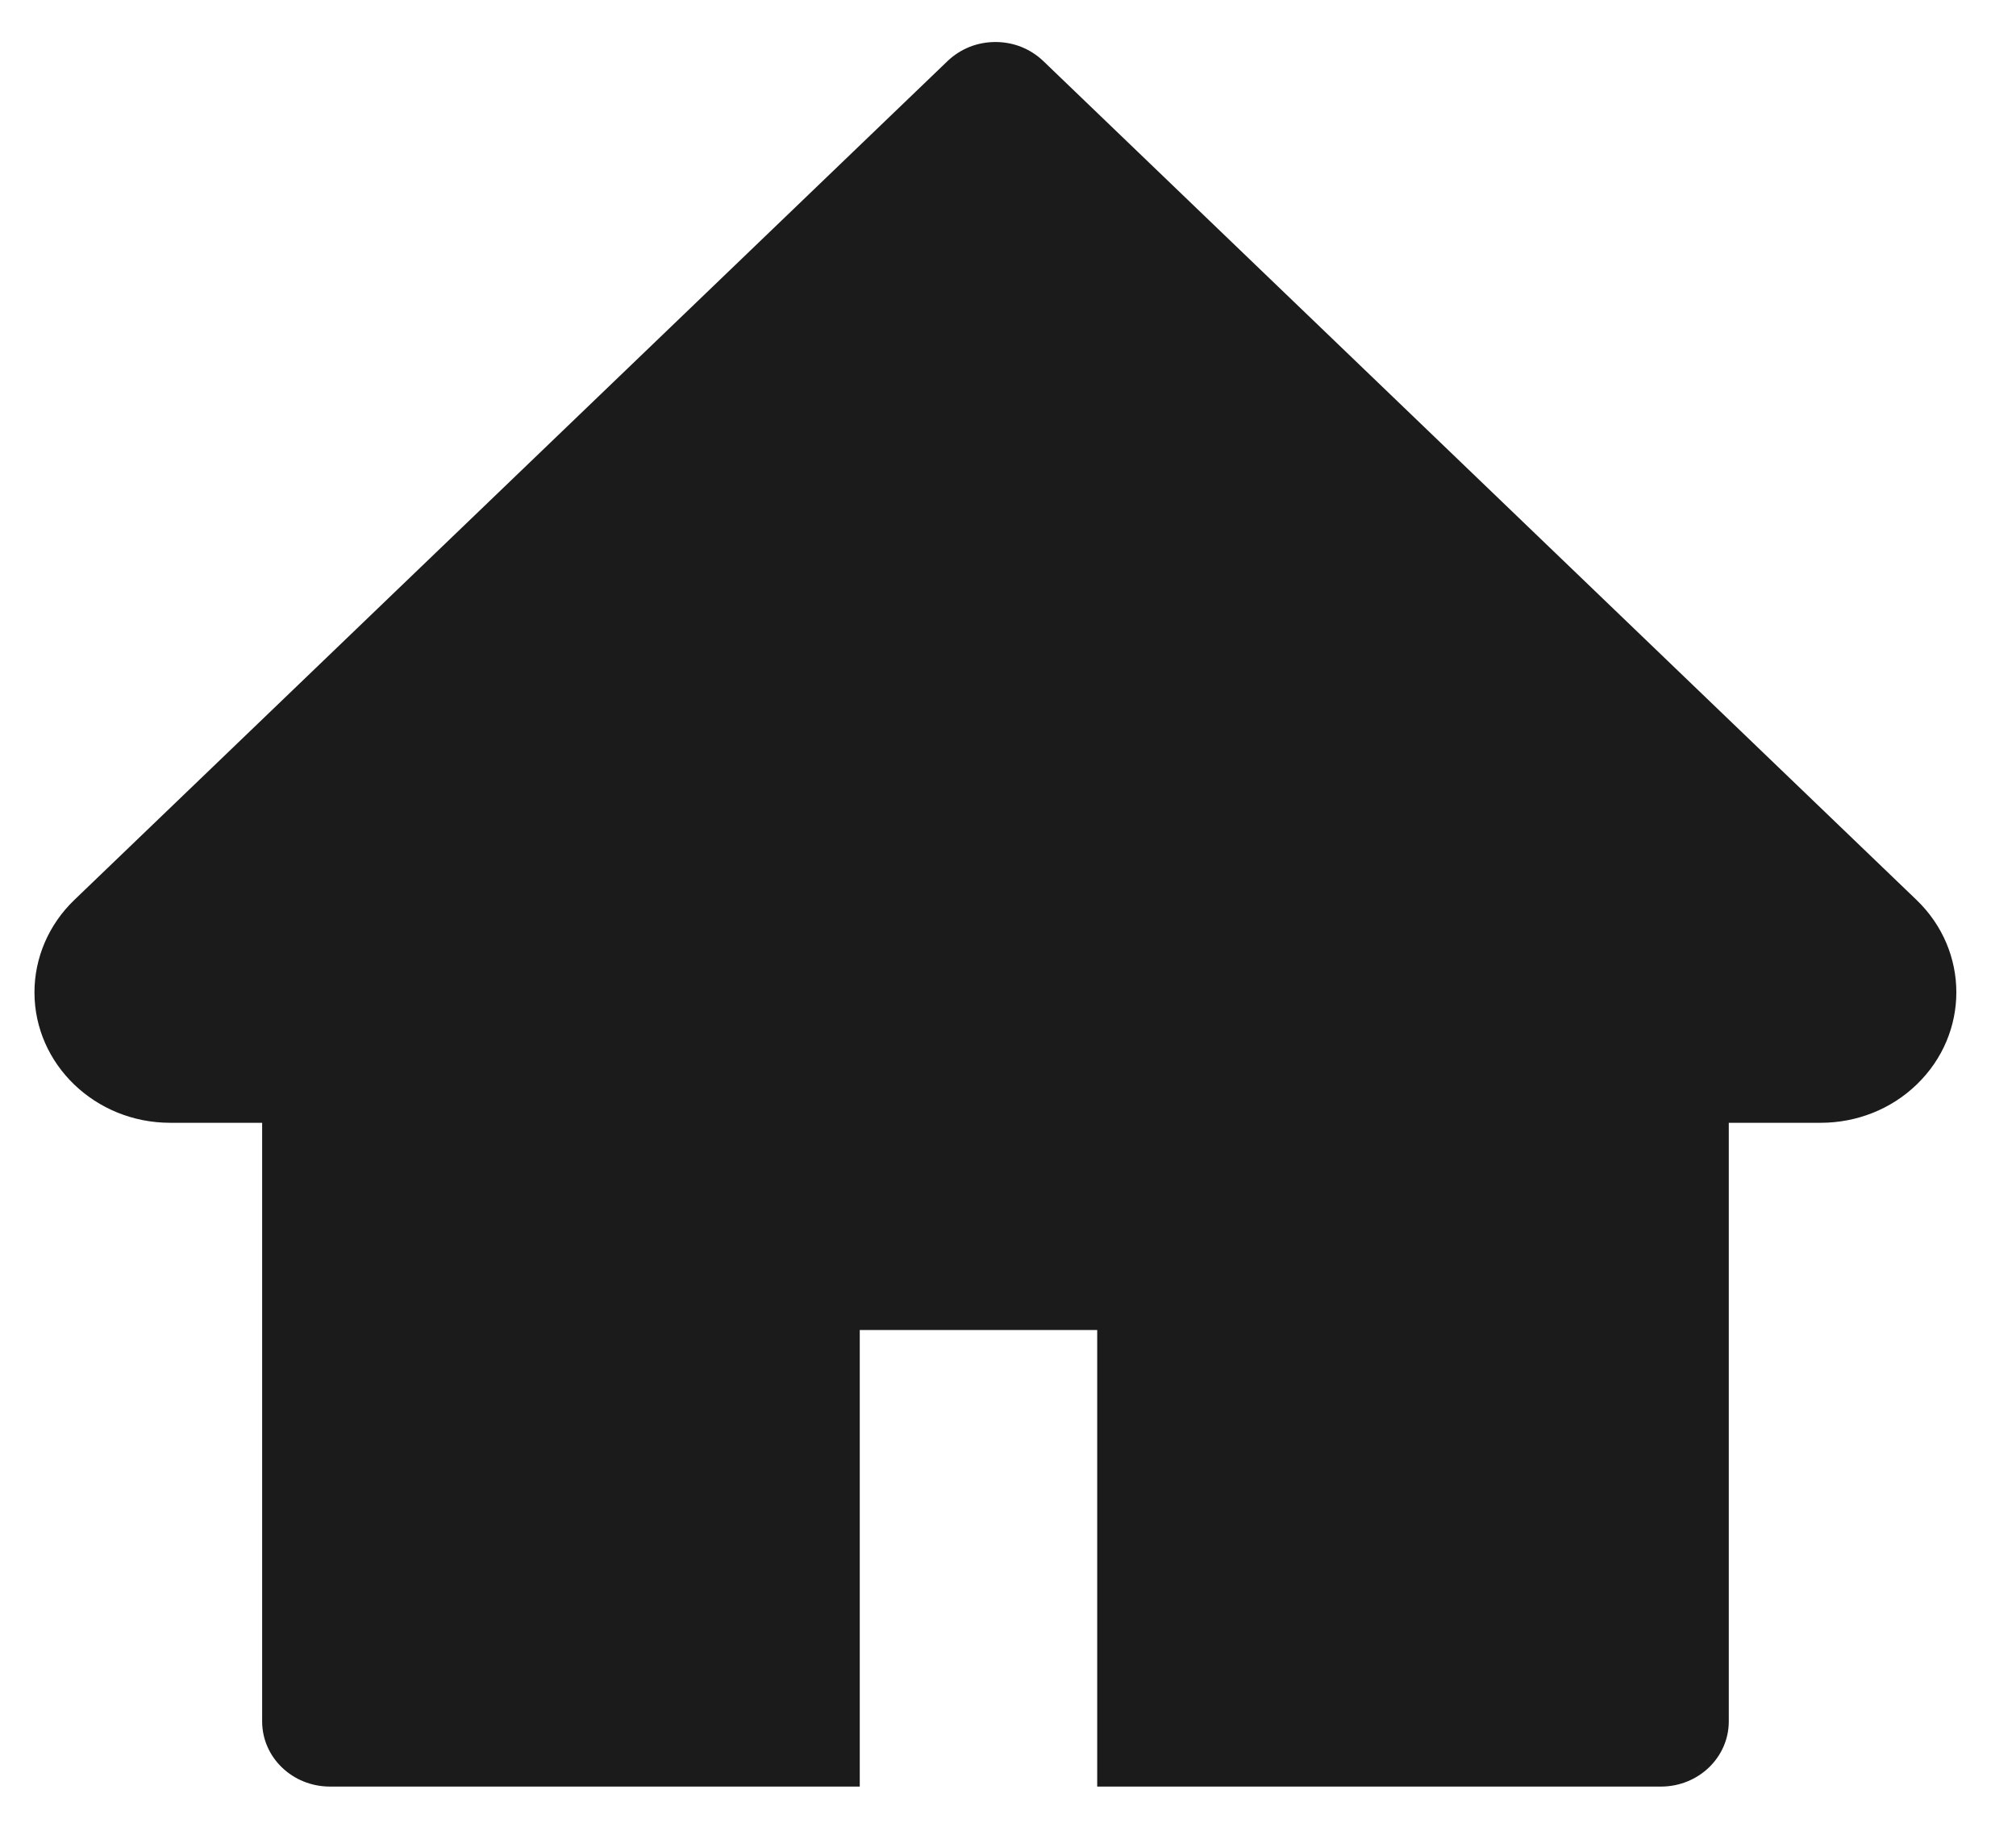 <?xml version="1.0" encoding="UTF-8"?> <svg xmlns="http://www.w3.org/2000/svg" width="32" height="29" viewBox="0 0 32 29" fill="none"><path d="M30.422 14.288L16.561 0.97C16.461 0.874 16.343 0.798 16.212 0.745C16.082 0.693 15.942 0.667 15.801 0.667C15.659 0.667 15.519 0.693 15.389 0.745C15.258 0.798 15.14 0.874 15.04 0.97L1.179 14.288C0.775 14.676 0.547 15.204 0.547 15.754C0.547 16.896 1.512 17.825 2.7 17.825H4.161V27.328C4.161 27.9 4.642 28.363 5.238 28.363H13.647V21.115H17.416V28.363H26.364C26.959 28.363 27.441 27.9 27.441 27.328V17.825H28.901C29.473 17.825 30.021 17.608 30.425 17.216C31.263 16.407 31.263 15.097 30.422 14.288Z" fill="#1B1B1B"></path></svg> 